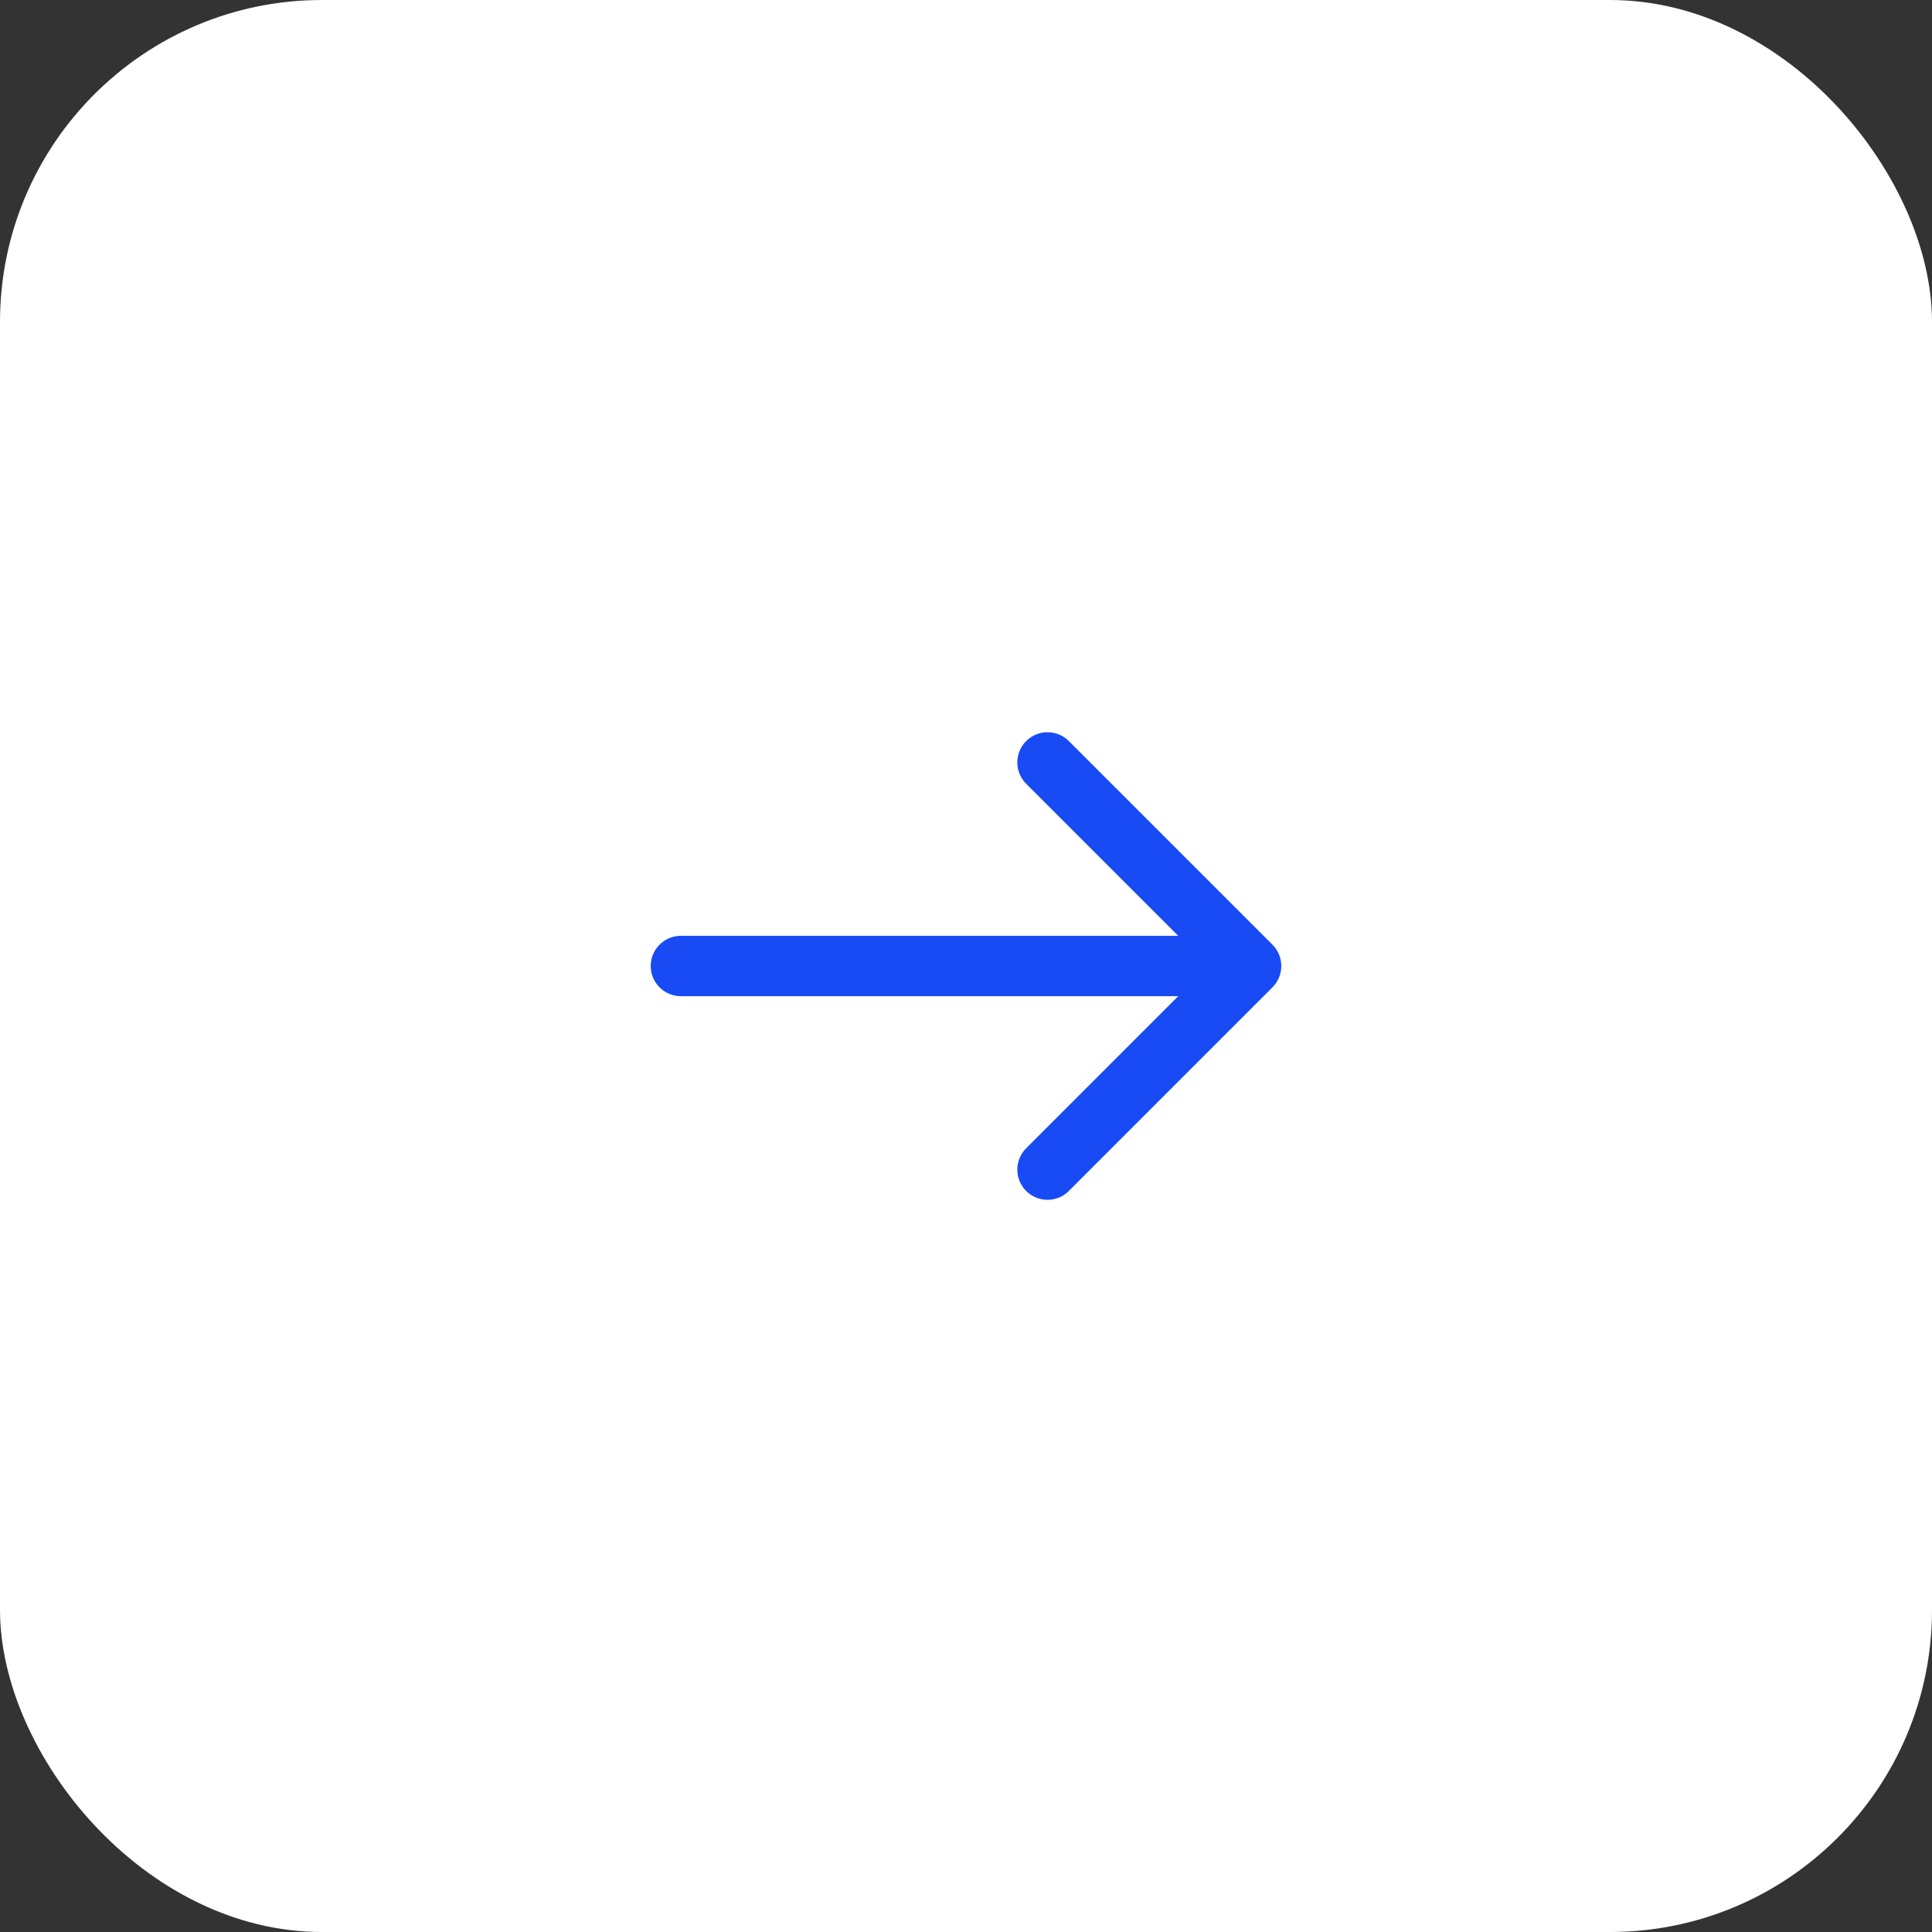 <?xml version="1.0" encoding="UTF-8"?> <svg xmlns="http://www.w3.org/2000/svg" width="48" height="48" viewBox="0 0 48 48" fill="none"><rect x="0" y="0" width="48" height="48" fill="#333333" stroke="none"/><rect width="48" height="48" rx="8" fill="white"></rect><path d="M26.025 18.942L31.083 24L26.025 29.059" stroke="#194BF4" stroke-width="1.5" stroke-miterlimit="10" stroke-linecap="round" stroke-linejoin="round"></path><path d="M16.917 24H30.942" stroke="#194BF4" stroke-width="1.5" stroke-miterlimit="10" stroke-linecap="round" stroke-linejoin="round"></path></svg> 
